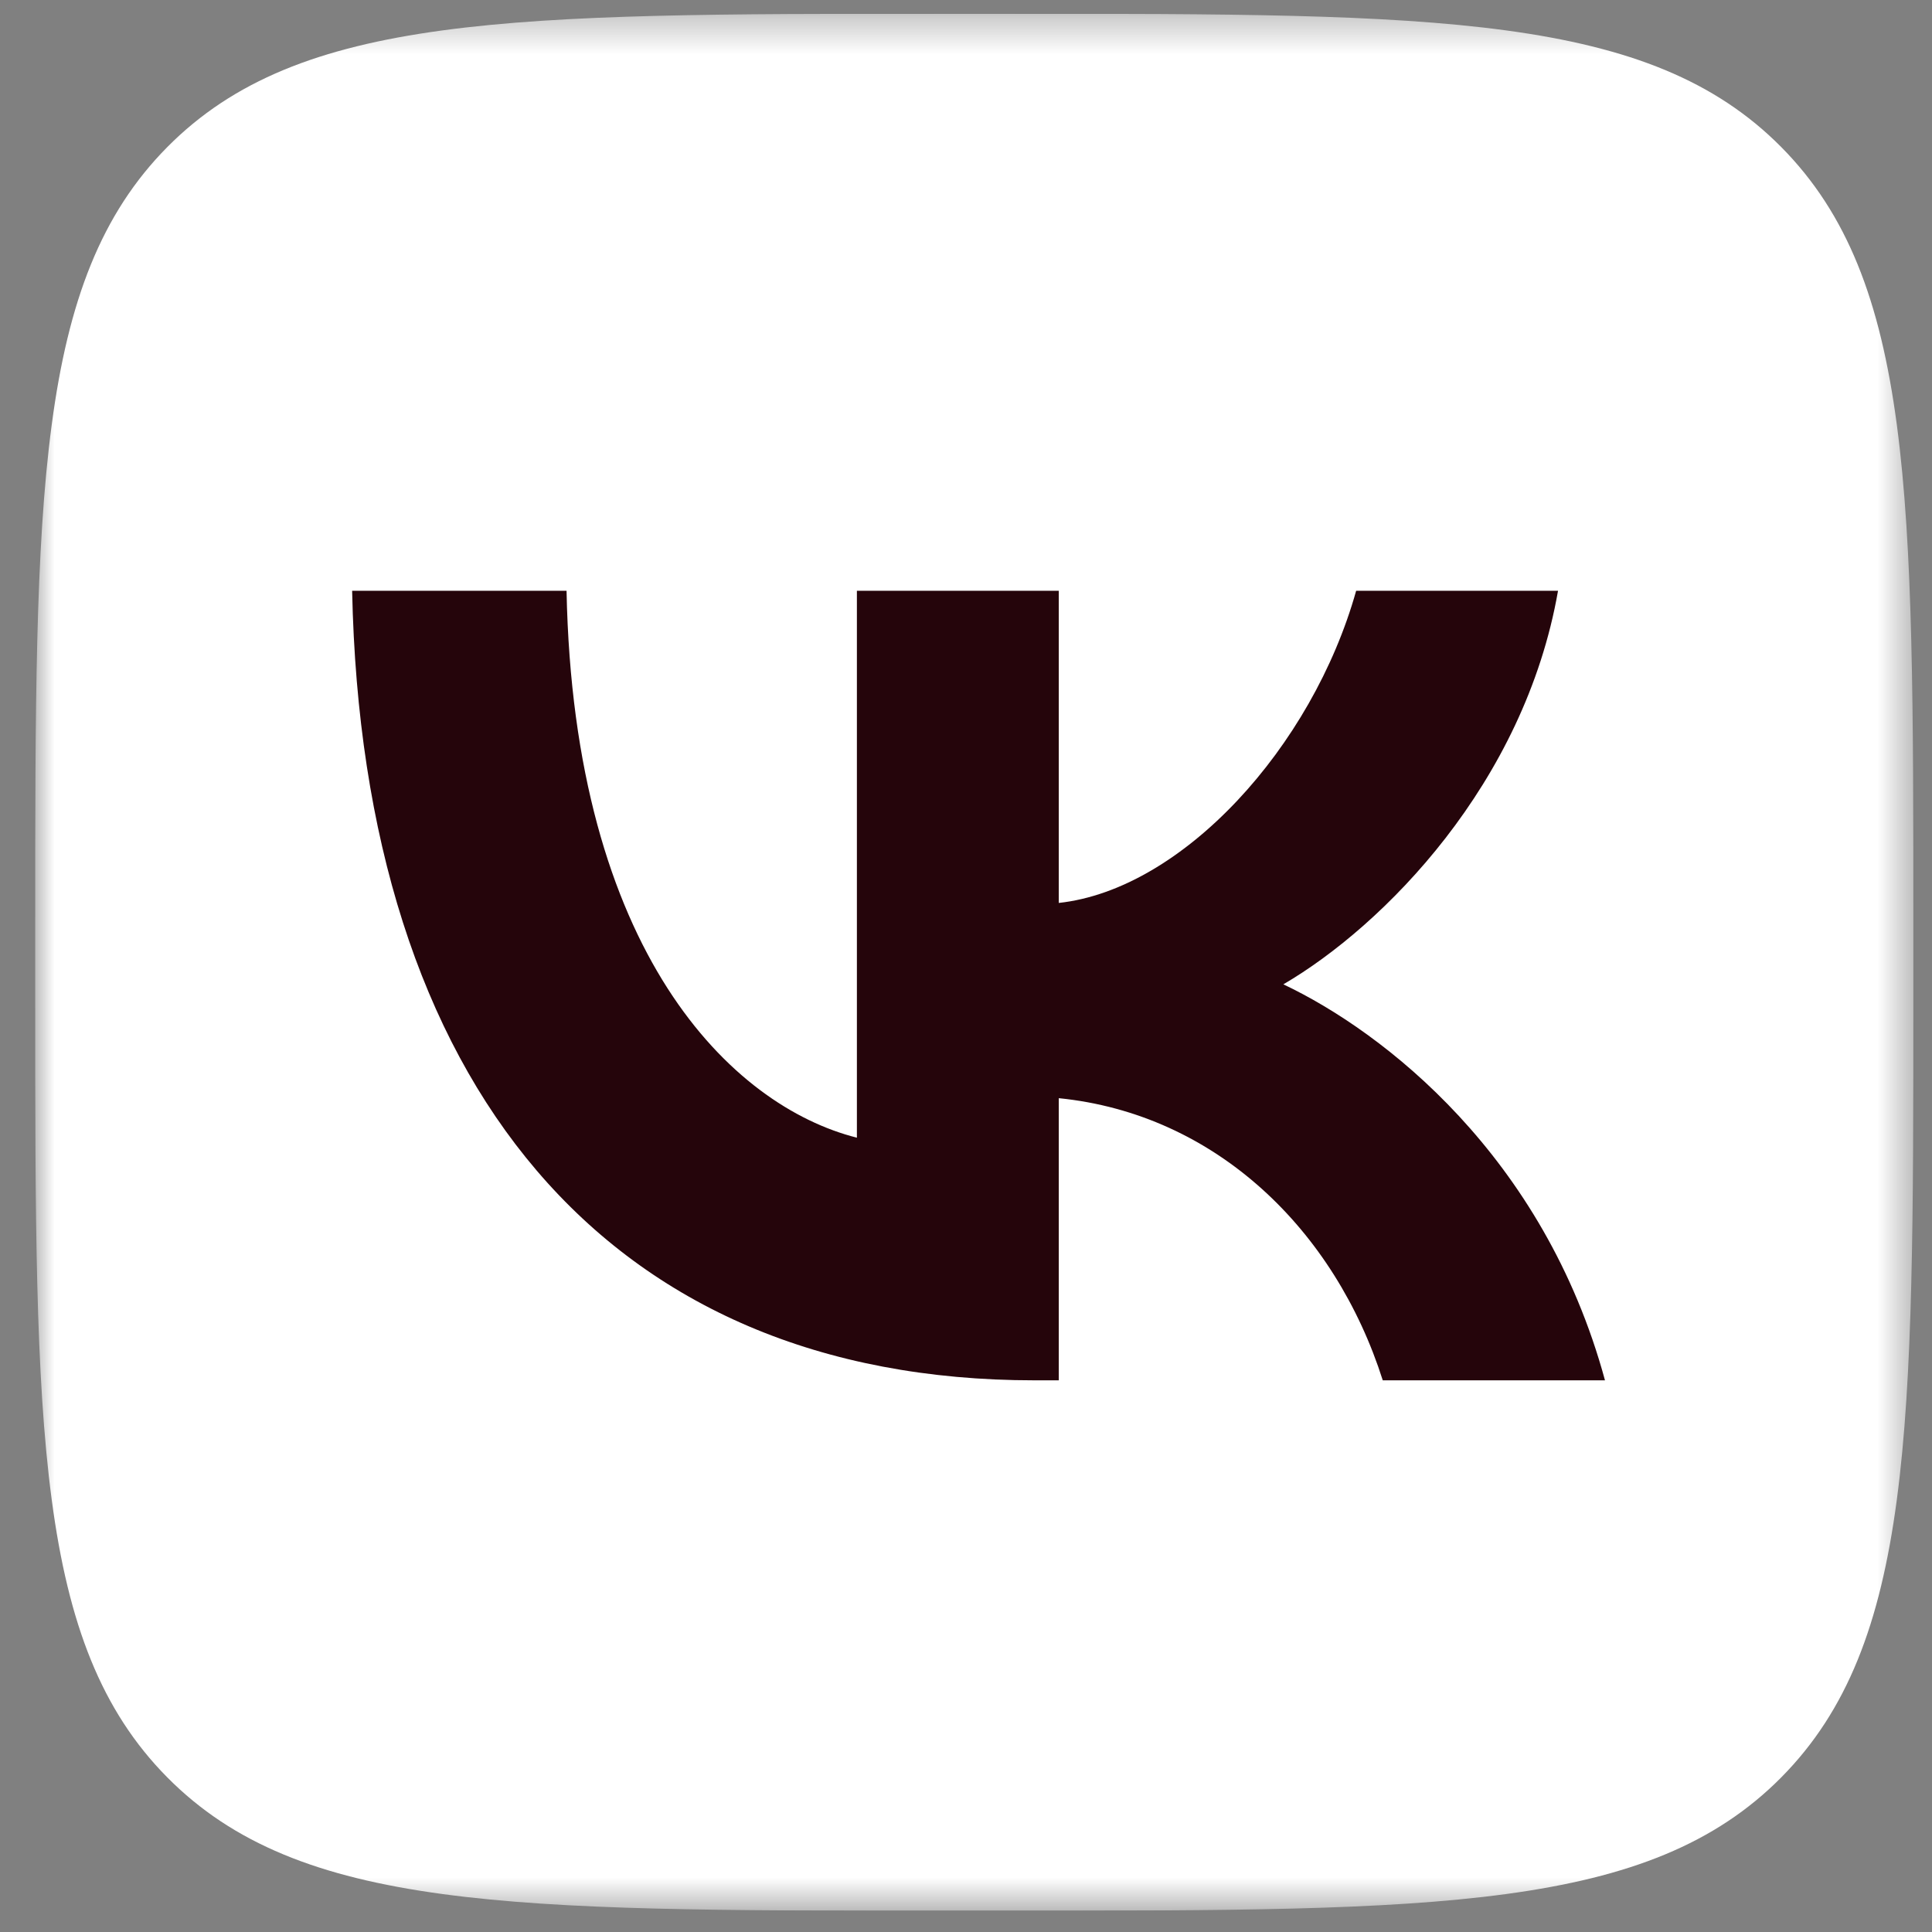 <svg width="53" height="53" viewBox="0 0 53 53" fill="none" xmlns="http://www.w3.org/2000/svg">
<rect x="0" y="0" width="53" height="53" fill="#808080" stroke="none"/>
<g clip-path="url(#clip0_2074_5811)">
<mask id="mask0_2074_5811" style="mask-type:luminance" maskUnits="userSpaceOnUse" x="0" y="0" width="53" height="53">
<path d="M52.488 0.378H0.966V52.415H52.488V0.378Z" fill="white"/>
</mask>
<g mask="url(#mask0_2074_5811)">
<path d="M0.966 25.356C0.966 13.581 0.966 7.694 4.588 4.036C8.21 0.378 14.039 0.378 25.697 0.378H27.757C39.415 0.378 45.244 0.378 48.866 4.036C52.488 7.694 52.488 13.581 52.488 25.356V27.437C52.488 39.212 52.488 45.099 48.866 48.757C45.244 52.415 39.415 52.415 27.757 52.415H25.697C14.039 52.415 8.21 52.415 4.588 48.757C0.966 45.099 0.966 39.212 0.966 27.437V25.356Z" fill="white"/>
<path d="M28.38 37.866C16.637 37.866 9.939 29.735 9.66 16.206H15.542C15.736 26.136 20.072 30.343 23.507 31.21V16.206H29.045V24.77C32.437 24.402 36 20.499 37.203 16.206H42.741C41.818 21.496 37.954 25.399 35.206 27.003C37.954 28.304 42.355 31.709 44.029 37.866H37.933C36.623 33.747 33.36 30.559 29.045 30.126V37.866H28.38Z" fill="#25050B"/>
</g>
</g>
<defs>
<clipPath id="clip0_2074_5811">
<rect width="52.037" height="52.037" fill="white" transform="translate(0.709 0.378)"/>
</clipPath>
</defs>
</svg>
